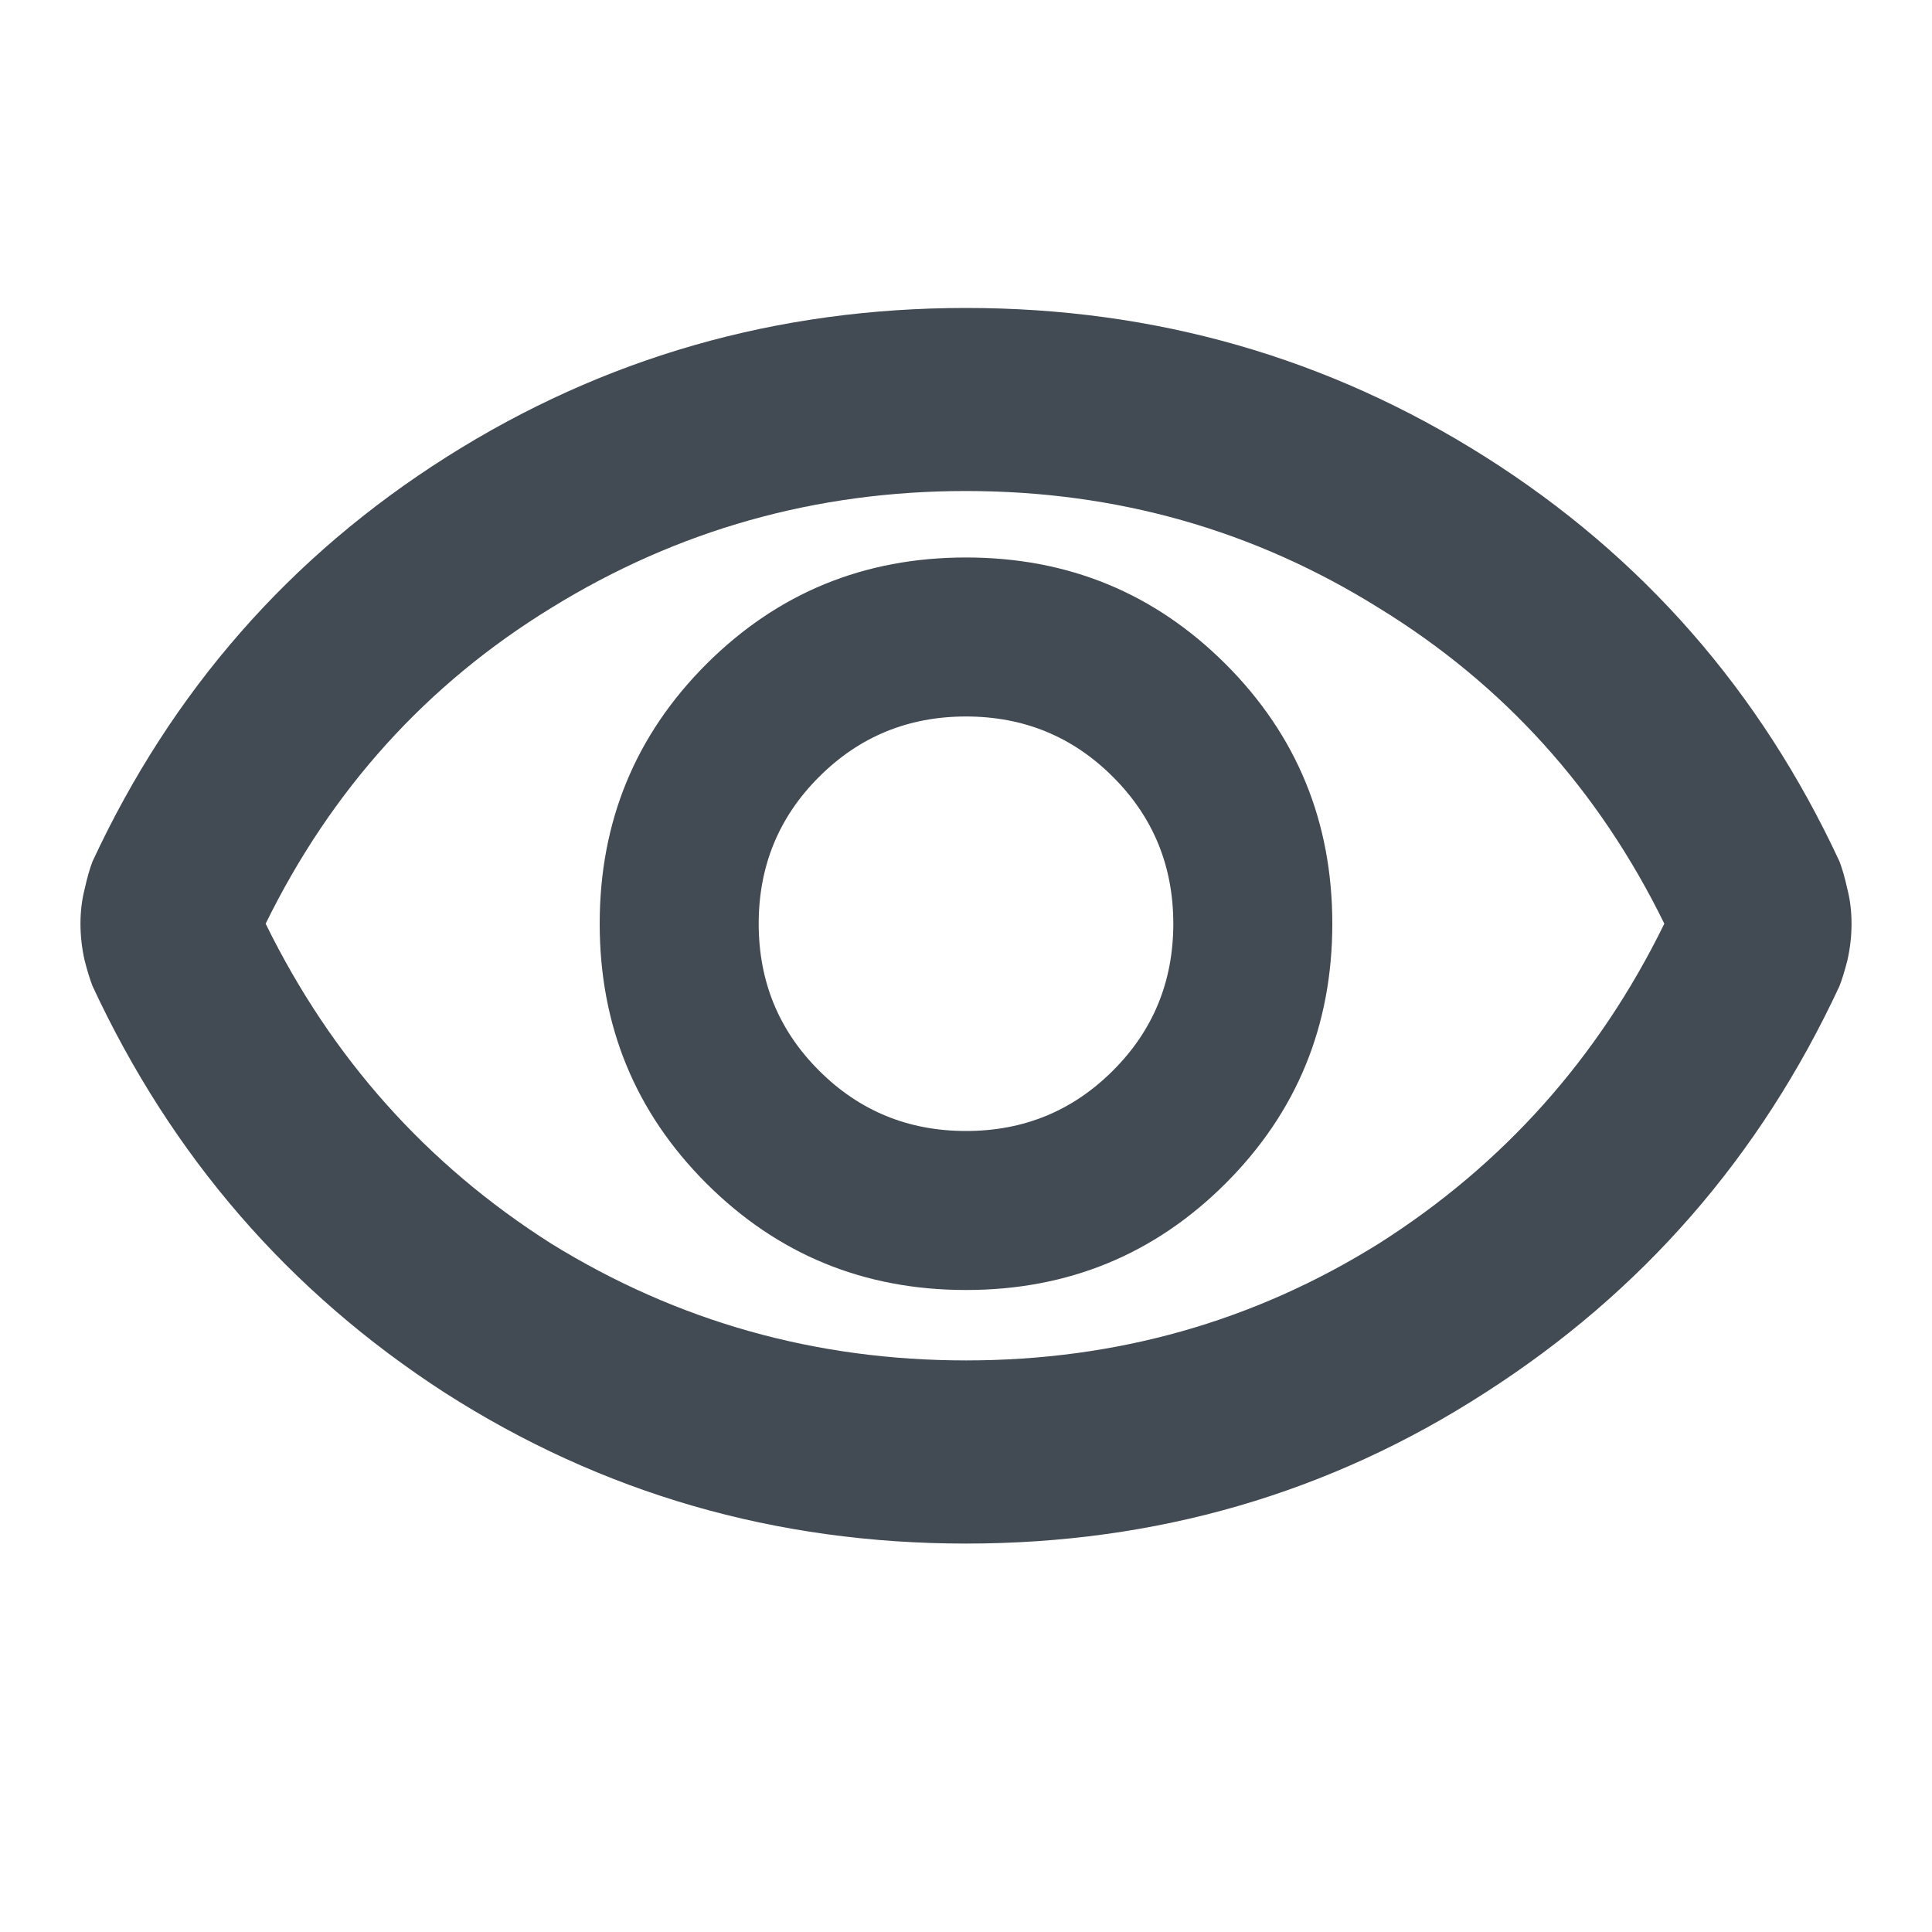 <svg width="20" height="20" viewBox="0 0 20 20" fill="none" xmlns="http://www.w3.org/2000/svg">
<path d="M10 13.354C11.056 13.354 11.951 12.986 12.688 12.25C13.424 11.514 13.792 10.618 13.792 9.562C13.792 8.507 13.424 7.611 12.688 6.875C11.951 6.139 11.056 5.771 10 5.771C8.944 5.771 8.049 6.139 7.312 6.875C6.576 7.611 6.208 8.507 6.208 9.562C6.208 10.618 6.576 11.514 7.312 12.25C8.049 12.986 8.944 13.354 10 13.354ZM10 11.708C9.403 11.708 8.896 11.5 8.479 11.083C8.062 10.667 7.854 10.16 7.854 9.562C7.854 8.965 8.062 8.458 8.479 8.042C8.896 7.625 9.403 7.417 10 7.417C10.597 7.417 11.104 7.625 11.521 8.042C11.938 8.458 12.146 8.965 12.146 9.562C12.146 10.16 11.938 10.667 11.521 11.083C11.104 11.5 10.597 11.708 10 11.708ZM10 15.979C8.028 15.979 6.229 15.458 4.604 14.417C2.993 13.375 1.778 11.972 0.958 10.208C0.931 10.139 0.903 10.049 0.875 9.938C0.847 9.812 0.833 9.688 0.833 9.562C0.833 9.438 0.847 9.319 0.875 9.208C0.903 9.083 0.931 8.986 0.958 8.917C1.778 7.153 3 5.757 4.625 4.729C6.25 3.701 8.042 3.188 10 3.188C11.958 3.188 13.75 3.701 15.375 4.729C17 5.757 18.222 7.153 19.042 8.917C19.069 8.986 19.097 9.083 19.125 9.208C19.153 9.319 19.167 9.438 19.167 9.562C19.167 9.688 19.153 9.812 19.125 9.938C19.097 10.049 19.069 10.139 19.042 10.208C18.222 11.972 17 13.375 15.375 14.417C13.764 15.458 11.972 15.979 10 15.979ZM10 14.083C11.556 14.083 12.979 13.681 14.271 12.875C15.562 12.056 16.549 10.951 17.229 9.562C16.549 8.174 15.562 7.083 14.271 6.292C12.979 5.486 11.556 5.083 10 5.083C8.444 5.083 7.014 5.486 5.708 6.292C4.417 7.083 3.431 8.174 2.75 9.562C3.431 10.951 4.417 12.056 5.708 12.875C7.014 13.681 8.444 14.083 10 14.083Z" fill="#424A53"/>
</svg>
